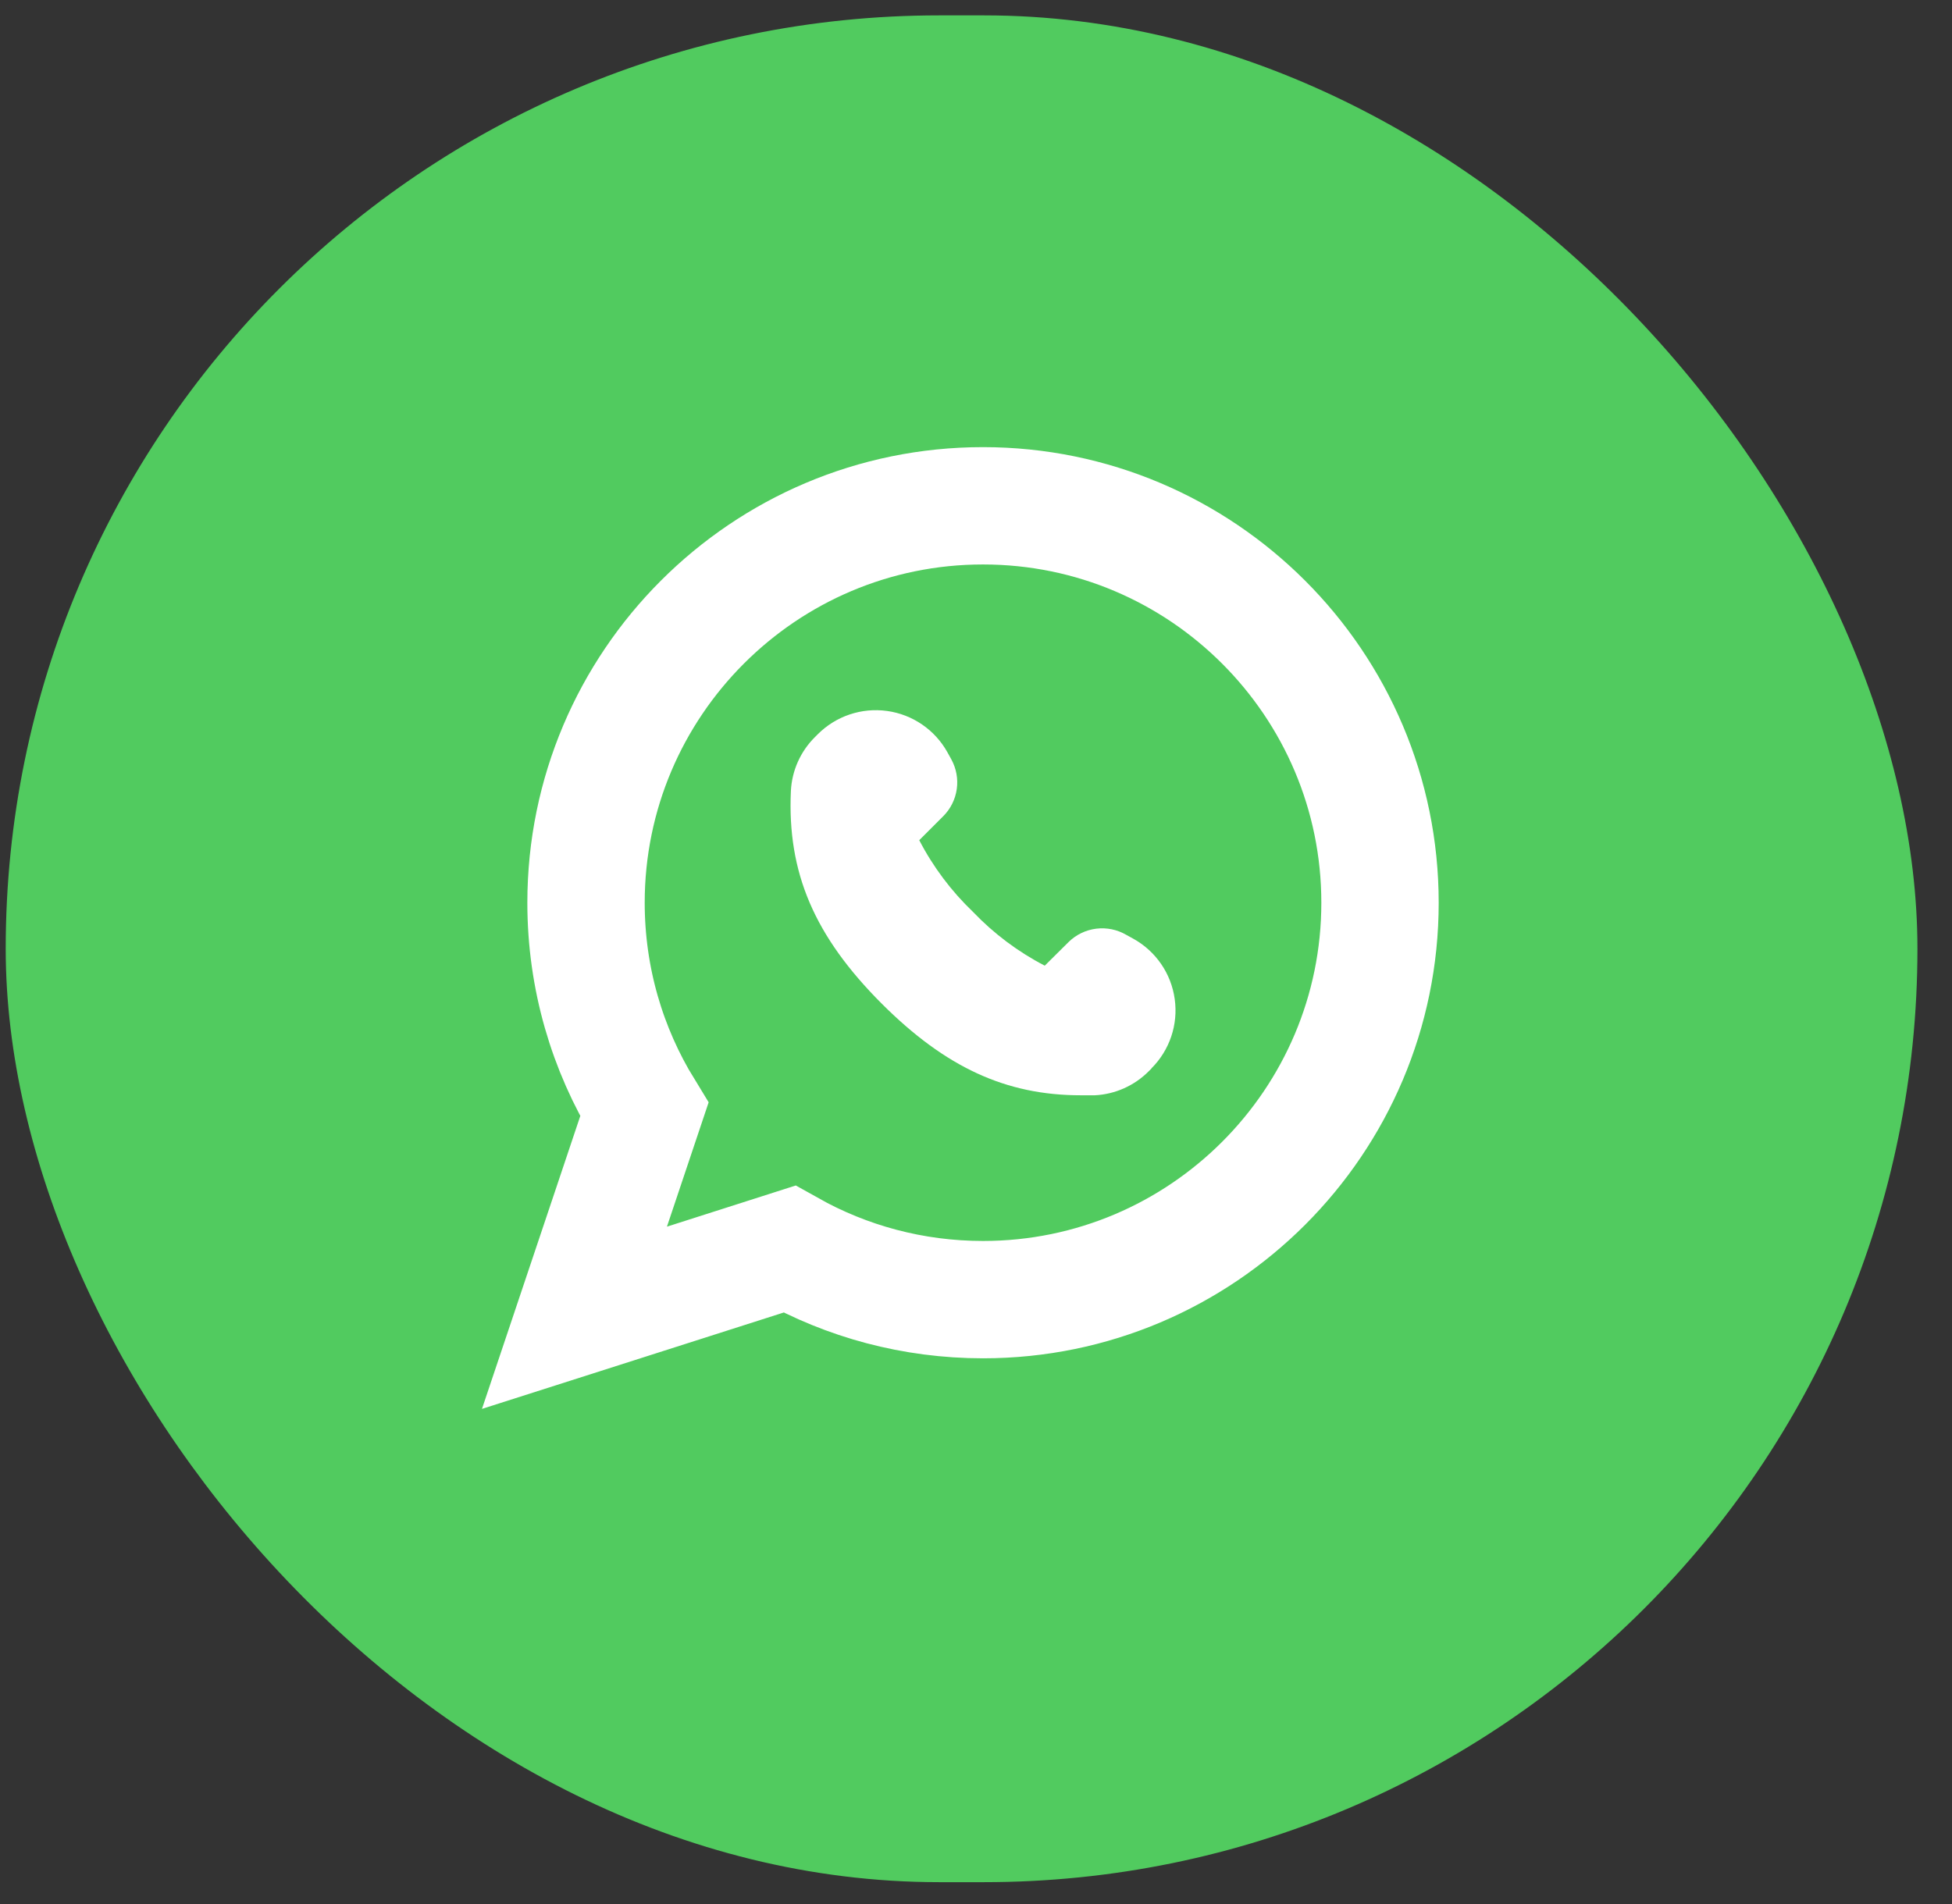<svg width="41" height="40" viewBox="0 0 41 40" fill="none" xmlns="http://www.w3.org/2000/svg">
<rect x="0" y="0" width="41" height="40" fill="#333333" stroke="none"/>
<rect x="0.12" y="0.323" width="40.154" height="39.218" rx="19.609" fill="#51CB5F"/>
<path d="M16.579 26.242C17.785 26.919 19.172 27.303 20.649 27.303C25.248 27.303 28.986 23.563 28.986 18.965C28.986 14.366 25.248 10.626 20.649 10.626H20.645C16.046 10.626 12.309 14.365 12.309 18.965C12.309 20.554 12.756 22.044 13.533 23.311L12.84 25.378L12.066 27.684L14.383 26.944L16.579 26.242Z" fill="#51CB5F" stroke="white" stroke-width="2.465"/>
<path d="M24.188 22.445L24.128 22.505C23.827 22.808 23.424 22.988 22.998 23.01H22.701C21.127 23.01 19.861 22.422 18.525 21.09C17.105 19.67 16.533 18.333 16.612 16.616H16.612C16.633 16.19 16.813 15.787 17.116 15.486L17.176 15.426C17.558 15.043 18.096 14.862 18.632 14.936C19.167 15.01 19.636 15.331 19.899 15.803L19.982 15.953H19.982C20.086 16.144 20.127 16.363 20.096 16.578C20.065 16.794 19.966 16.993 19.812 17.147L19.308 17.651C19.599 18.212 19.981 18.721 20.438 19.158C20.874 19.614 21.383 19.996 21.944 20.287L22.445 19.79C22.602 19.636 22.806 19.537 23.025 19.51C23.244 19.483 23.466 19.528 23.657 19.64L23.808 19.723C24.28 19.986 24.601 20.455 24.674 20.99C24.749 21.525 24.567 22.064 24.184 22.445L24.188 22.445Z" fill="white"/>
</svg>
